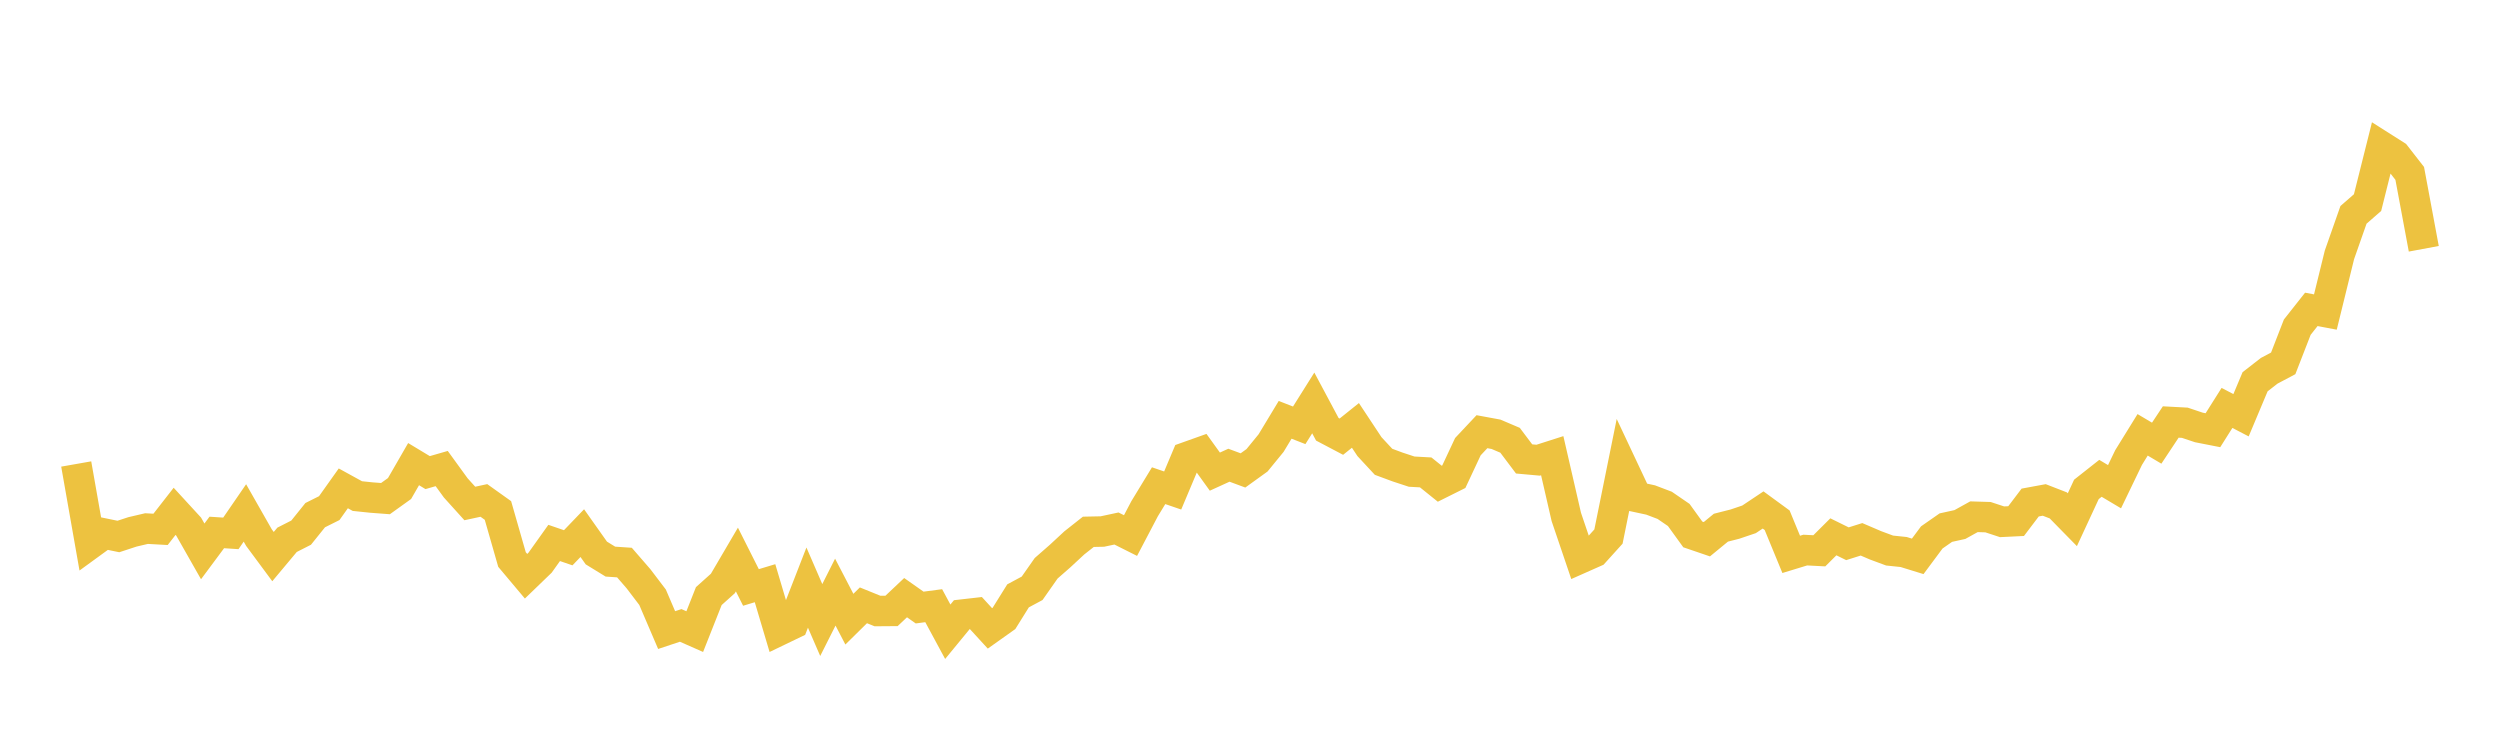 <svg width="164" height="48" xmlns="http://www.w3.org/2000/svg" xmlns:xlink="http://www.w3.org/1999/xlink"><path fill="none" stroke="rgb(237,194,64)" stroke-width="2" d="M5,30.438L5.922,35.675L6.844,35.004L7.766,35.194L8.689,34.891L9.611,34.675L10.533,34.726L11.455,33.543L12.377,34.547L13.299,36.171L14.222,34.929L15.144,34.99L16.066,33.648L16.988,35.268L17.91,36.513L18.832,35.411L19.754,34.942L20.677,33.794L21.599,33.333L22.521,32.036L23.443,32.543L24.365,32.639L25.287,32.709L26.21,32.047L27.132,30.447L28.054,31.003L28.976,30.737L29.898,32.007L30.82,33.028L31.743,32.829L32.665,33.487L33.587,36.704L34.509,37.801L35.431,36.911L36.353,35.617L37.275,35.934L38.198,34.973L39.12,36.276L40.042,36.842L40.964,36.904L41.886,37.967L42.808,39.179L43.731,41.333L44.653,41.027L45.575,41.434L46.497,39.104L47.419,38.277L48.341,36.705L49.263,38.537L50.186,38.258L51.108,41.36L52.03,40.916L52.952,38.547L53.874,40.674L54.796,38.843L55.719,40.618L56.641,39.709L57.563,40.083L58.485,40.076L59.407,39.206L60.329,39.855L61.251,39.733L62.174,41.443L63.096,40.321L64.018,40.216L64.94,41.222L65.862,40.567L66.784,39.088L67.707,38.593L68.629,37.278L69.551,36.47L70.473,35.615L71.395,34.887L72.317,34.868L73.24,34.67L74.162,35.133L75.084,33.376L76.006,31.861L76.928,32.177L77.85,29.987L78.772,29.658L79.695,30.939L80.617,30.518L81.539,30.86L82.461,30.195L83.383,29.067L84.305,27.54L85.228,27.901L86.15,26.433L87.072,28.16L87.994,28.646L88.916,27.907L89.838,29.3L90.76,30.294L91.683,30.636L92.605,30.939L93.527,30.99L94.449,31.732L95.371,31.272L96.293,29.302L97.216,28.319L98.138,28.489L99.06,28.882L99.982,30.106L100.904,30.189L101.826,29.894L102.749,33.909L103.671,36.627L104.593,36.218L105.515,35.198L106.437,30.642L107.359,32.601L108.281,32.799L109.204,33.15L110.126,33.782L111.048,35.058L111.97,35.373L112.892,34.616L113.814,34.381L114.737,34.069L115.659,33.454L116.581,34.128L117.503,36.367L118.425,36.085L119.347,36.133L120.269,35.215L121.192,35.67L122.114,35.379L123.036,35.774L123.958,36.116L124.88,36.212L125.802,36.497L126.725,35.255L127.647,34.612L128.569,34.409L129.491,33.898L130.413,33.926L131.335,34.229L132.257,34.184L133.18,32.966L134.102,32.796L135.024,33.154L135.946,34.094L136.868,32.105L137.79,31.378L138.713,31.928L139.635,30.016L140.557,28.525L141.479,29.072L142.401,27.683L143.323,27.732L144.246,28.041L145.168,28.222L146.09,26.76L147.012,27.24L147.934,25.044L148.856,24.326L149.778,23.837L150.701,21.463L151.623,20.295L152.545,20.469L153.467,16.719L154.389,14.094L155.311,13.291L156.234,9.607L157.156,10.192L158.078,11.375L159,16.32"></path></svg>